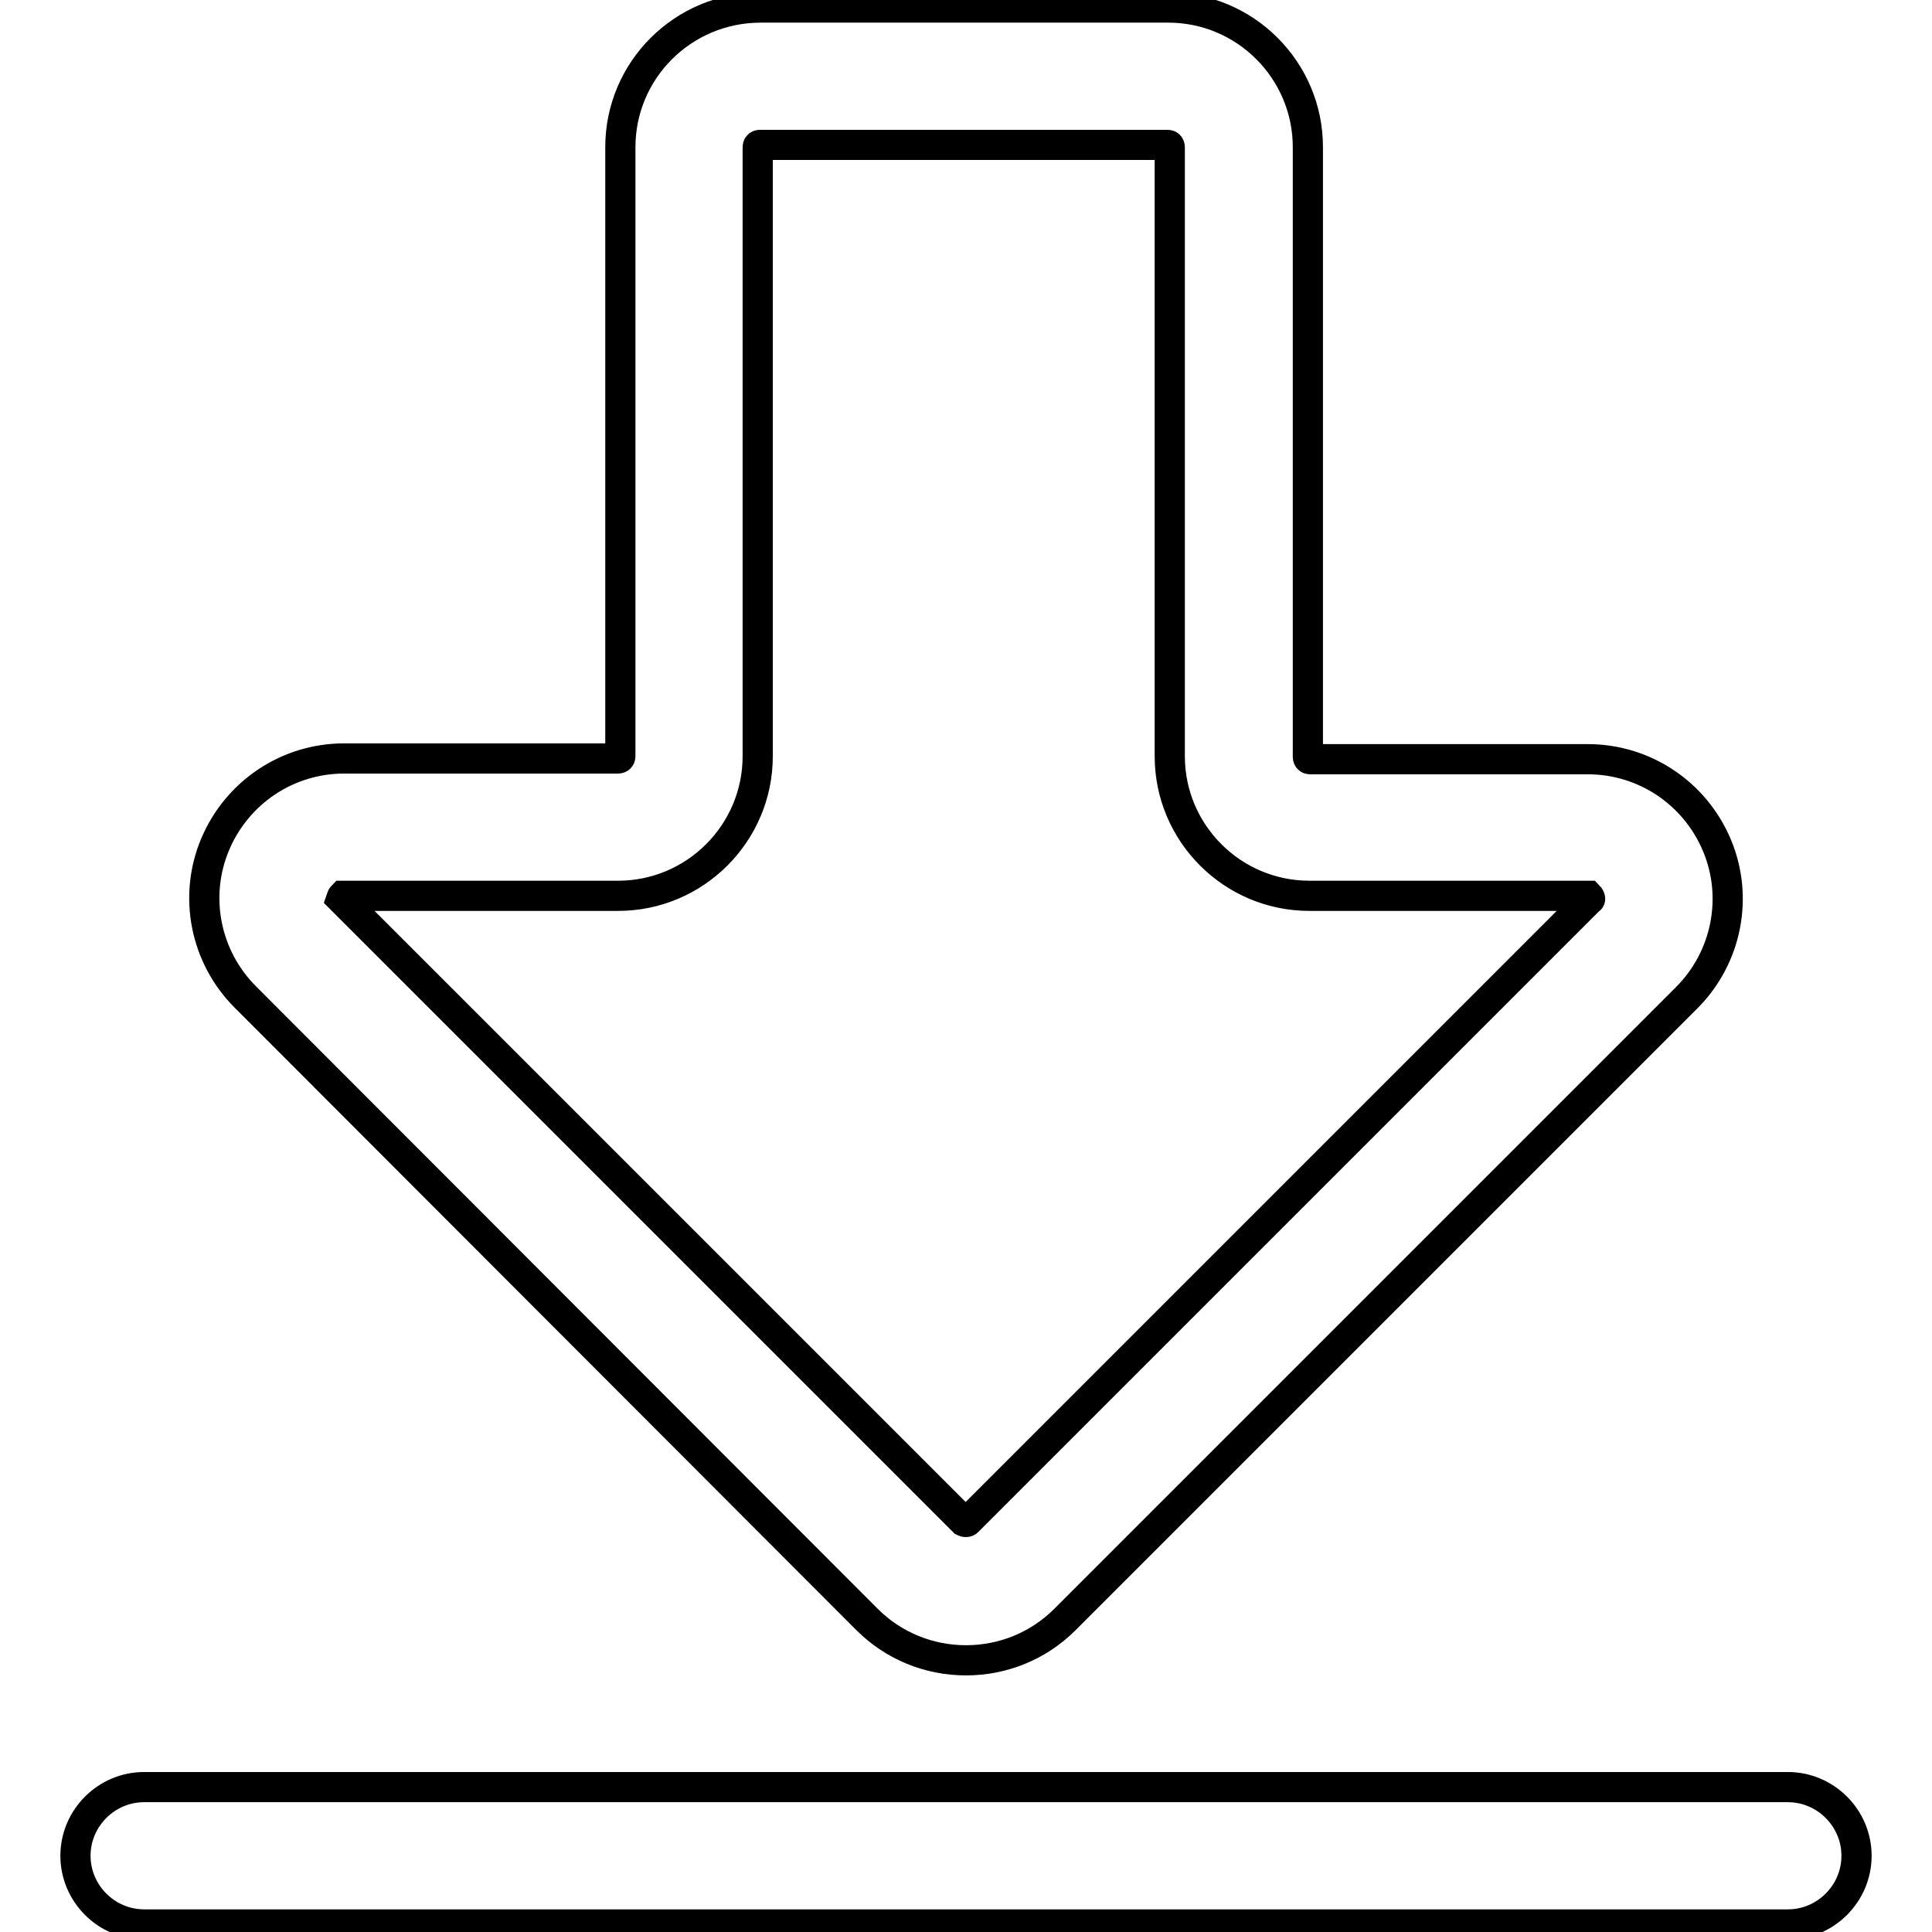 <?xml version="1.0" encoding="utf-8"?>
<!-- Svg Vector Icons : http://www.onlinewebfonts.com/icon -->
<!DOCTYPE svg PUBLIC "-//W3C//DTD SVG 1.1//EN" "http://www.w3.org/Graphics/SVG/1.1/DTD/svg11.dtd">
<svg version="1.1" xmlns="http://www.w3.org/2000/svg" xmlns:xlink="http://www.w3.org/1999/xlink" x="0px" y="0px" viewBox="0 0 256 256" enable-background="new 0 0 256 256" xml:space="preserve">
<g> <path stroke-width="4" fill-opacity="0" stroke="#000000"  d="M114.9,214.6c3.5,3.5,8.2,5.4,13.1,5.4c4.9,0,9.6-1.9,13.1-5.4l82.4-82.4c5.3-5.3,6.9-13.3,4-20.2 c-2.9-6.9-9.6-11.4-17.1-11.4h-36.8c-0.2,0-0.3-0.1-0.3-0.3V19.5c0-10.2-8.3-18.5-18.5-18.5h-54C90.5,1,82.2,9.3,82.2,19.5v80.7 c0,0.2-0.1,0.3-0.3,0.3H45.6c-7.5,0-14.2,4.5-17.1,11.4s-1.3,14.9,4,20.2L114.9,214.6z M45.4,118.7c0,0,0.1,0,0.2,0h36.3 c10.2,0,18.5-8.3,18.5-18.5V19.5c0-0.2,0.1-0.3,0.3-0.3h54c0.2,0,0.3,0.1,0.3,0.3v80.7c0,10.2,8.3,18.5,18.5,18.5h36.8 c0.1,0,0.2,0,0.2,0c0.1,0.1,0.2,0.3,0.2,0.4c0,0,0,0.1-0.1,0.1l-82.4,82.4c-0.1,0.1-0.3,0.1-0.5,0l-82.4-82.4 c-0.1-0.1-0.1-0.1-0.1-0.1C45.2,119.1,45.3,118.8,45.4,118.7z M236.9,236.8H19.1c-5,0-9.1,4.1-9.1,9.1s4.1,9.1,9.1,9.1h217.8 c5,0,9.1-4.1,9.1-9.1S241.9,236.8,236.9,236.8z"/></g>
</svg>